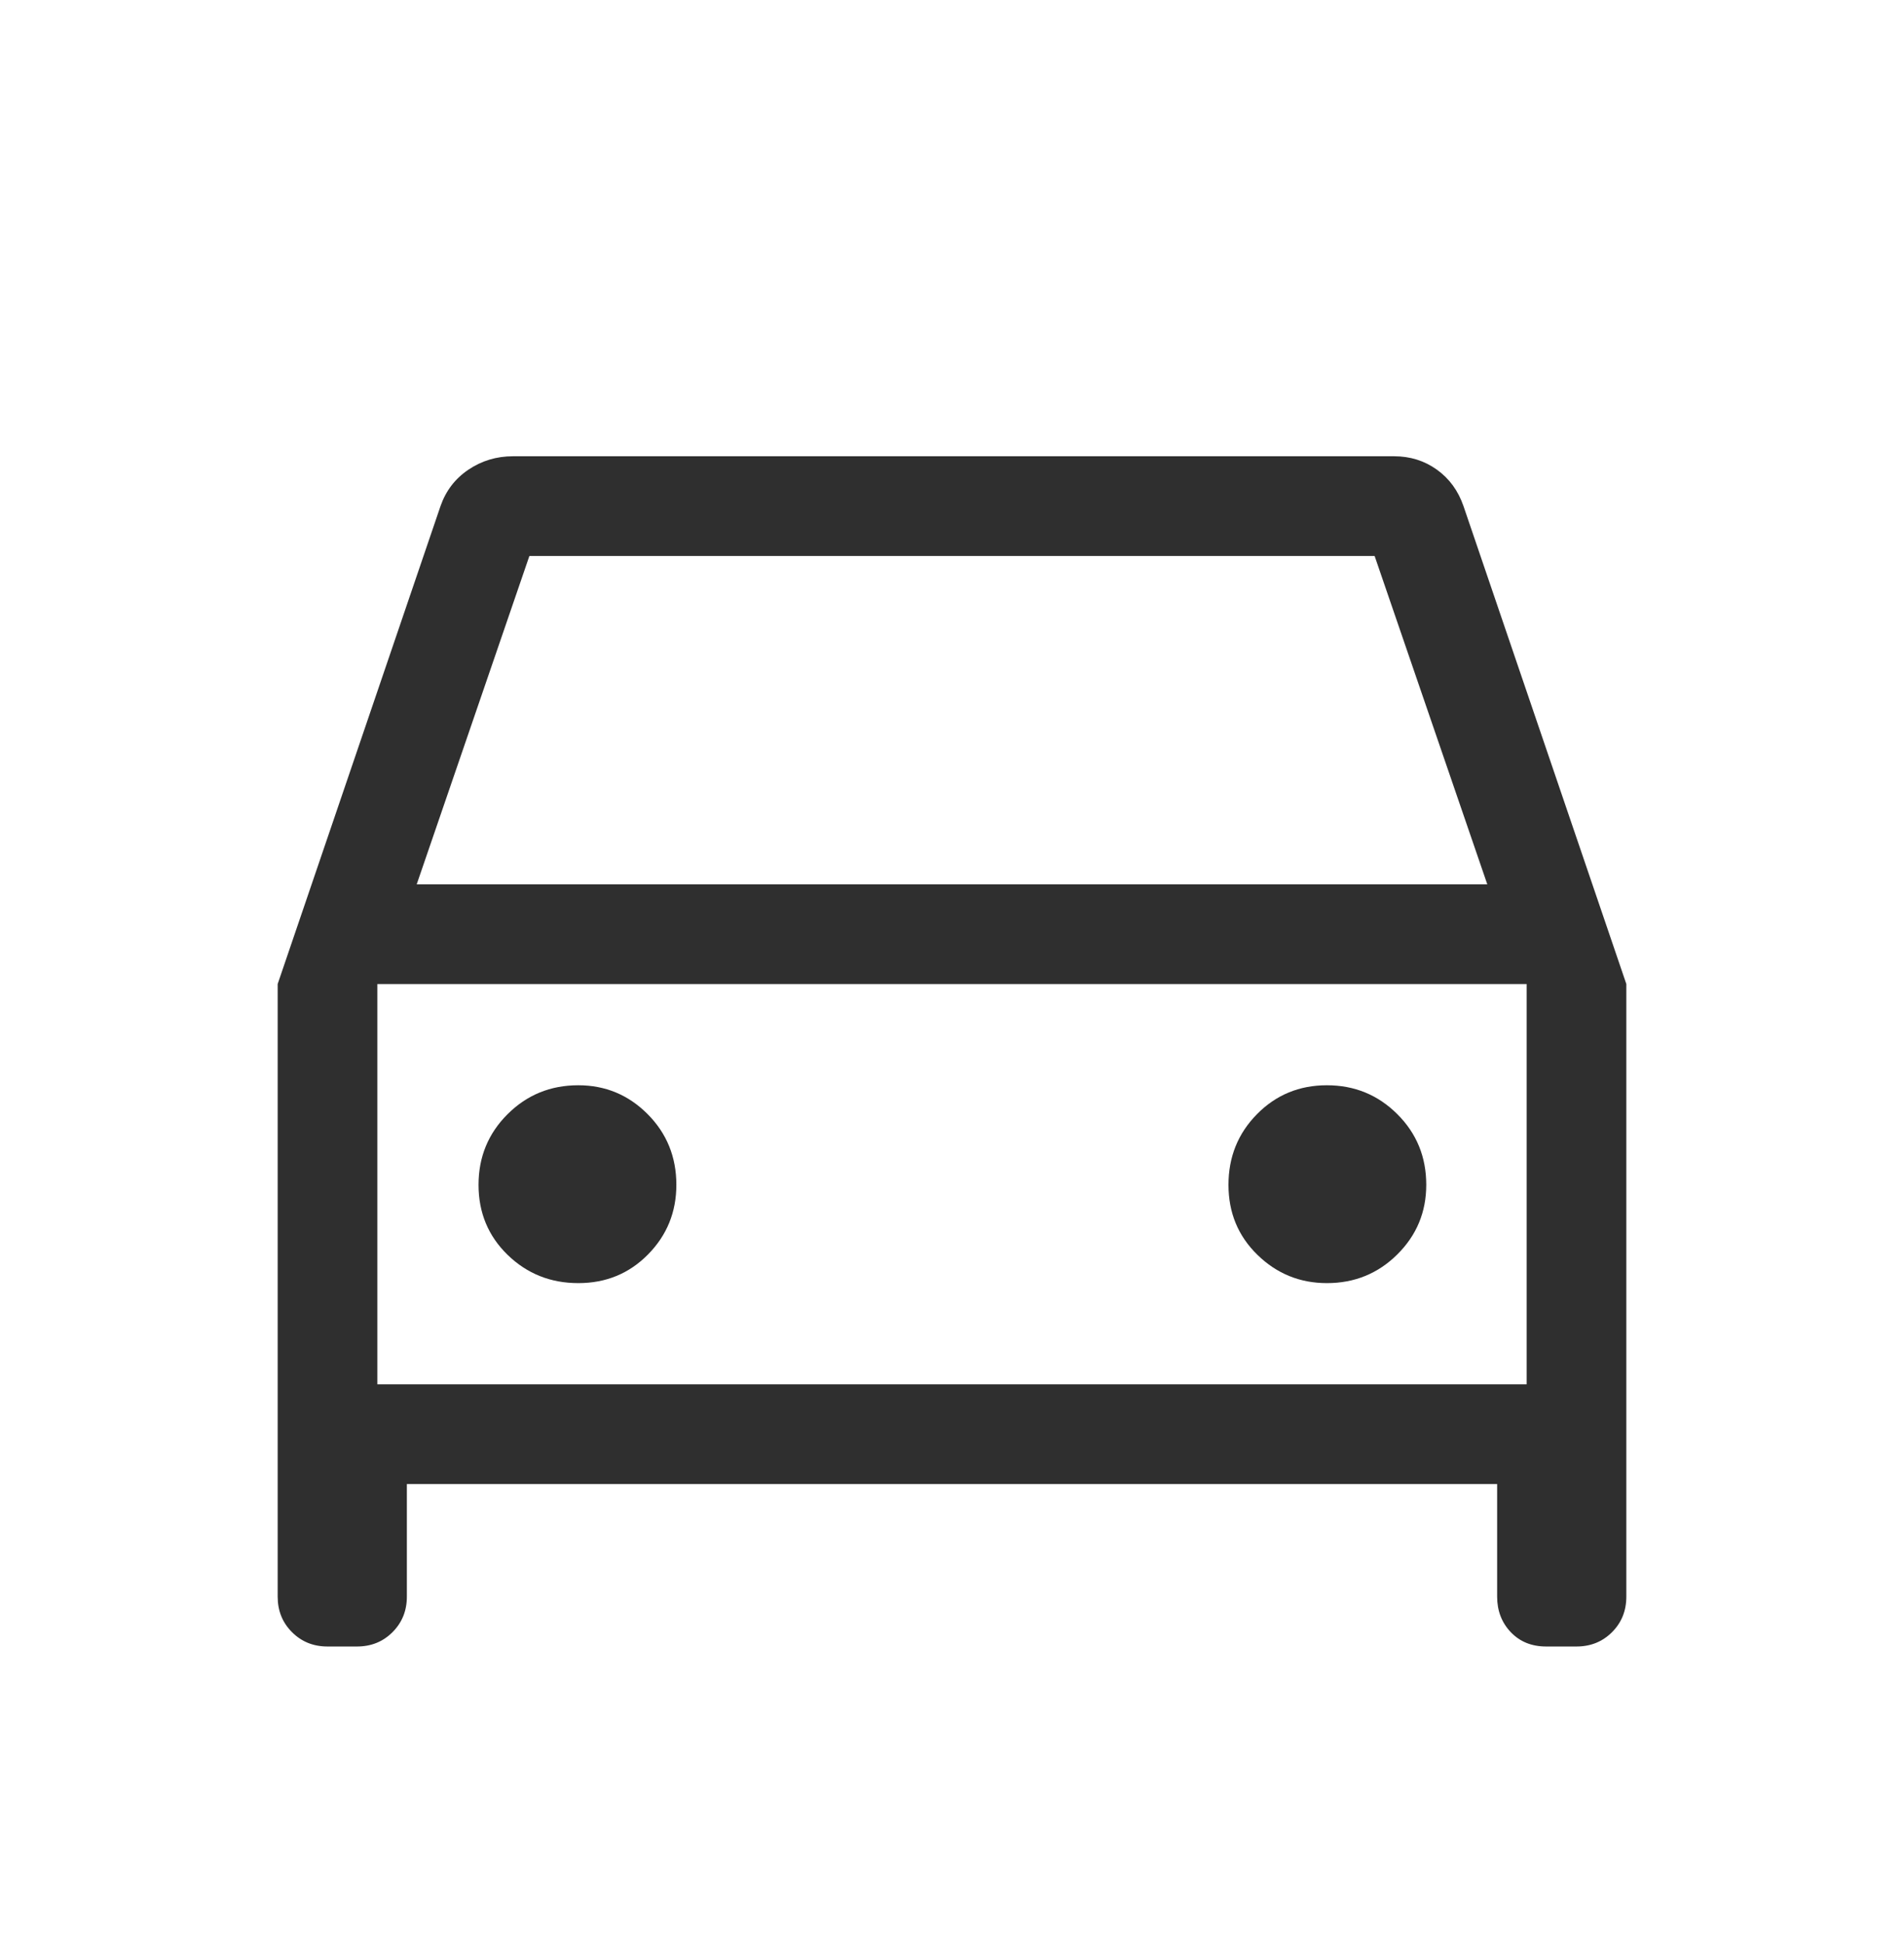 <svg width="48" height="49" viewBox="0 0 48 49" fill="none" xmlns="http://www.w3.org/2000/svg">
<mask id="mask0_2840_5303" style="mask-type:alpha" maskUnits="userSpaceOnUse" x="0" y="0" width="48" height="49">
<rect y="0.5" width="48" height="48" fill="#D9D9D9"/>
</mask>
<g mask="url(#mask0_2840_5303)">
<path d="M10.257 37.405V40.243C10.257 40.599 10.136 40.898 9.895 41.139C9.654 41.38 9.356 41.5 9 41.5H8.257C7.901 41.5 7.602 41.38 7.362 41.139C7.12 40.898 7 40.599 7 40.243V24.802L11.105 12.757C11.24 12.369 11.475 12.063 11.809 11.838C12.143 11.613 12.518 11.5 12.934 11.5H35.144C35.549 11.5 35.909 11.612 36.223 11.837C36.537 12.062 36.761 12.368 36.895 12.757L41 24.802V40.243C41 40.599 40.88 40.898 40.639 41.139C40.398 41.38 40.099 41.5 39.743 41.5H38.98C38.614 41.5 38.317 41.38 38.087 41.139C37.858 40.898 37.743 40.599 37.743 40.243V37.405H10.257ZM10.505 22.29H37.495L34.654 14.013H13.346L10.505 22.29ZM14.579 32.341C15.278 32.341 15.864 32.099 16.339 31.616C16.814 31.133 17.051 30.549 17.051 29.863C17.051 29.16 16.809 28.566 16.326 28.081C15.843 27.596 15.26 27.354 14.578 27.354C13.877 27.354 13.283 27.597 12.796 28.083C12.308 28.569 12.064 29.163 12.064 29.864C12.064 30.566 12.309 31.154 12.797 31.629C13.287 32.104 13.88 32.341 14.579 32.341ZM33.452 32.341C34.15 32.341 34.742 32.099 35.228 31.616C35.714 31.133 35.956 30.549 35.956 29.863C35.956 29.16 35.713 28.566 35.225 28.081C34.738 27.596 34.147 27.354 33.45 27.354C32.755 27.354 32.167 27.597 31.688 28.083C31.209 28.569 30.97 29.163 30.97 29.864C30.97 30.566 31.213 31.154 31.701 31.629C32.188 32.104 32.772 32.341 33.452 32.341ZM9.513 34.892H38.487V24.802H9.513V34.892Z" fill="#2F2F2F"/>
</g>
</svg>
